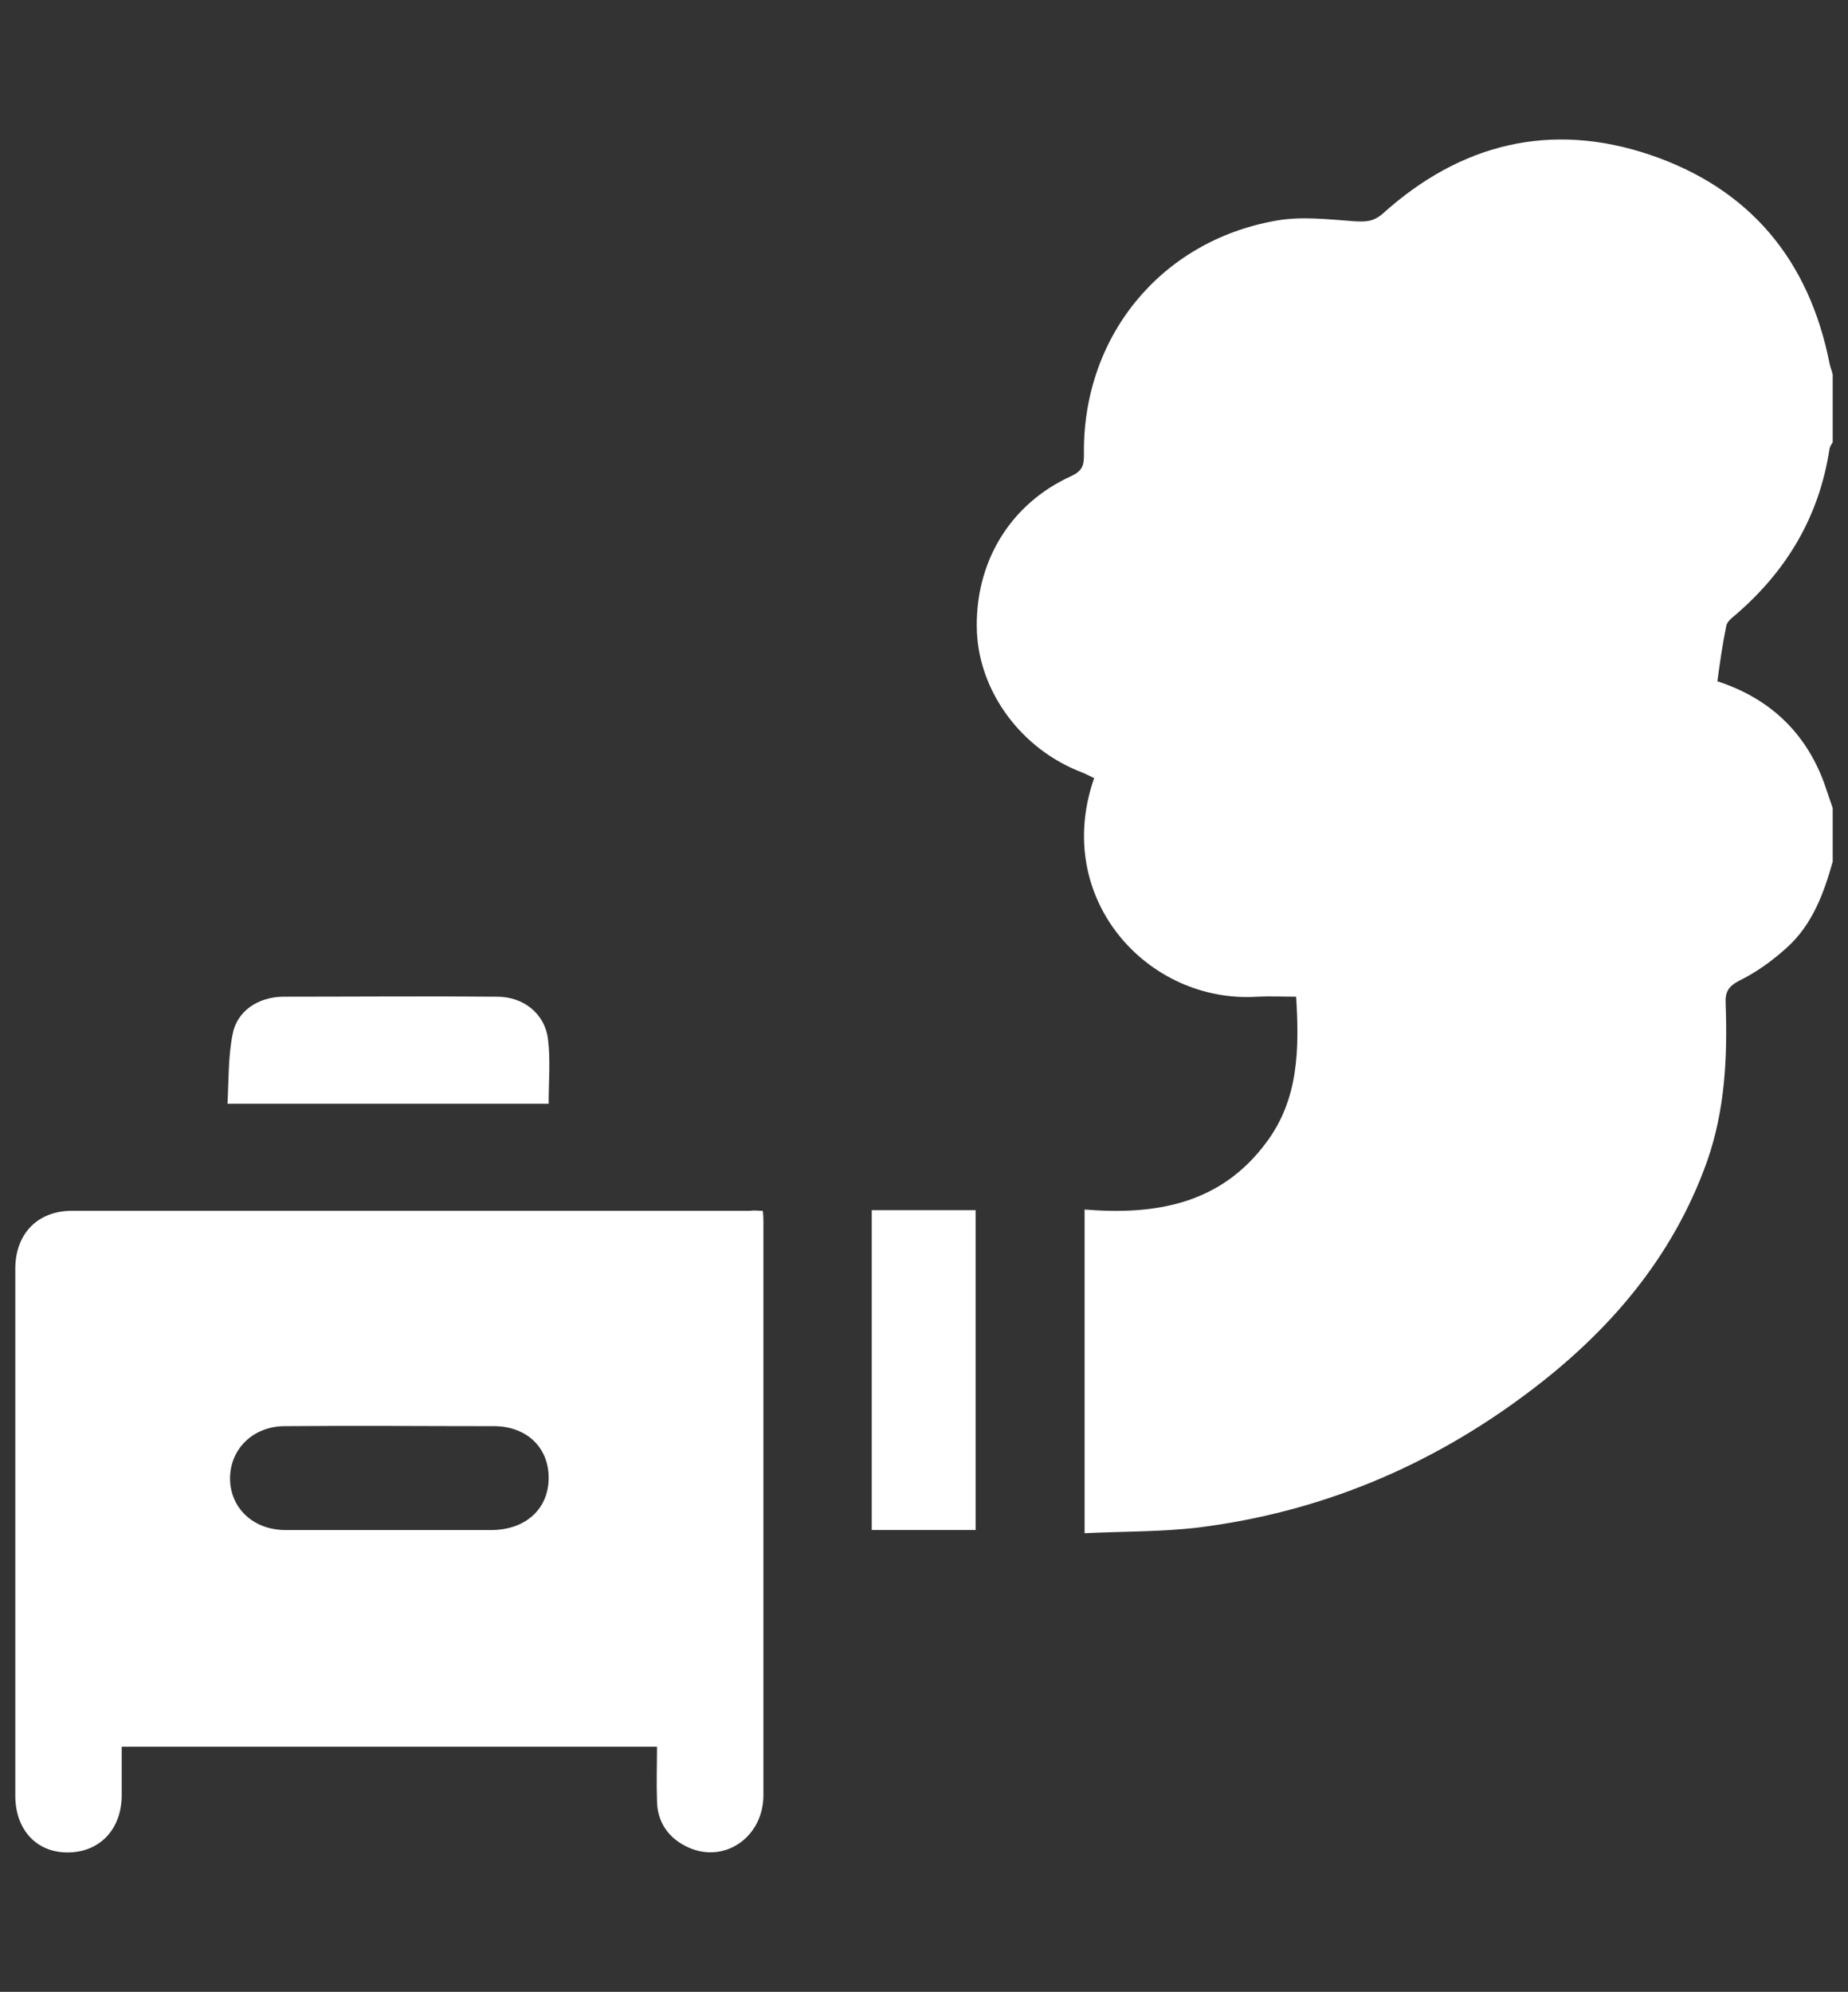 <svg xmlns="http://www.w3.org/2000/svg" id="a" viewBox="0 0 290 312.6"><rect x="0" y="0" width="290" height="312.6" fill="#333333" stroke="none"/><defs><style>.cls-1{fill:#fff;stroke-width:0}</style></defs><path d="M287.6 135.22c-1.4 5-3.2 9.9-7.2 13.5-2.2 2-4.8 3.9-7.5 5.2-1.7.9-2.2 1.8-2.1 3.6.3 8.4-.1 16.7-2.9 24.7-5.4 15.2-15.5 26.9-28.2 36.4-15.3 11.5-32.5 18.7-51.6 21.1-5.9.7-11.8.6-17.9.9v-50.8c11.1.9 21.3-.8 28.5-10.5 5.1-6.8 5.2-14.6 4.7-22.9-2 0-4.1-.1-6.1 0-17.2 1.1-32.2-15.4-25.6-34.3-.6-.3-1.2-.6-1.9-.9-9.5-3.6-16.1-12.6-16.5-22.1-.4-10.7 5.1-20 14.8-24.4 1.7-.8 2-1.6 2-3.3-.3-18.4 11.9-33.6 30.2-36.8 3.9-.7 8.1-.2 12.2.1 1.8.1 3 .1 4.5-1.2 12.2-11 26.4-14.5 42-9.2s24.9 16.5 28.1 32.7c.1.6.4 1.2.5 1.8v10.6c-.2.3-.4.6-.5 1-1.6 10.6-6.7 19.2-14.9 26.2-.5.4-1.2 1-1.3 1.6-.6 2.9-1 5.8-1.4 8.7 8 2.6 13.7 7.8 16.7 15.8.5 1.4.9 2.7 1.4 4.1v8.4ZM119.7 190.02c.1.8.1 1.4.1 2v89.7c0 6.6-6.1 10.8-11.8 8.2-3.1-1.4-4.9-4-4.9-7.4-.1-2.8 0-5.5 0-8.4h-84v7.6c0 5.4-3.5 9-8.5 9s-8.2-3.7-8.2-8.9v-82.7c0-5.5 3.5-9.1 8.9-9.1h106.4c.6-.1 1.3 0 2 0Zm-58.6 50.1h16.2c5.3-.1 8.8-3.4 8.8-8.2s-3.5-8.1-8.6-8.1c-10.9 0-21.9-.1-32.8 0-5 0-8.6 3.6-8.6 8.2s3.6 8.1 8.7 8.1h16.3ZM136.8 189.92h16.3v50.2h-16.3v-50.2ZM86.1 173.22H35.7c.2-3.7.1-7.4.8-10.9.7-3.7 4-5.8 7.8-5.9 11.2 0 22.5-.1 33.7 0 4.1 0 7.5 2.6 8 6.7.4 3.2.1 6.5.1 10.1Z" class="cls-1"/></svg>